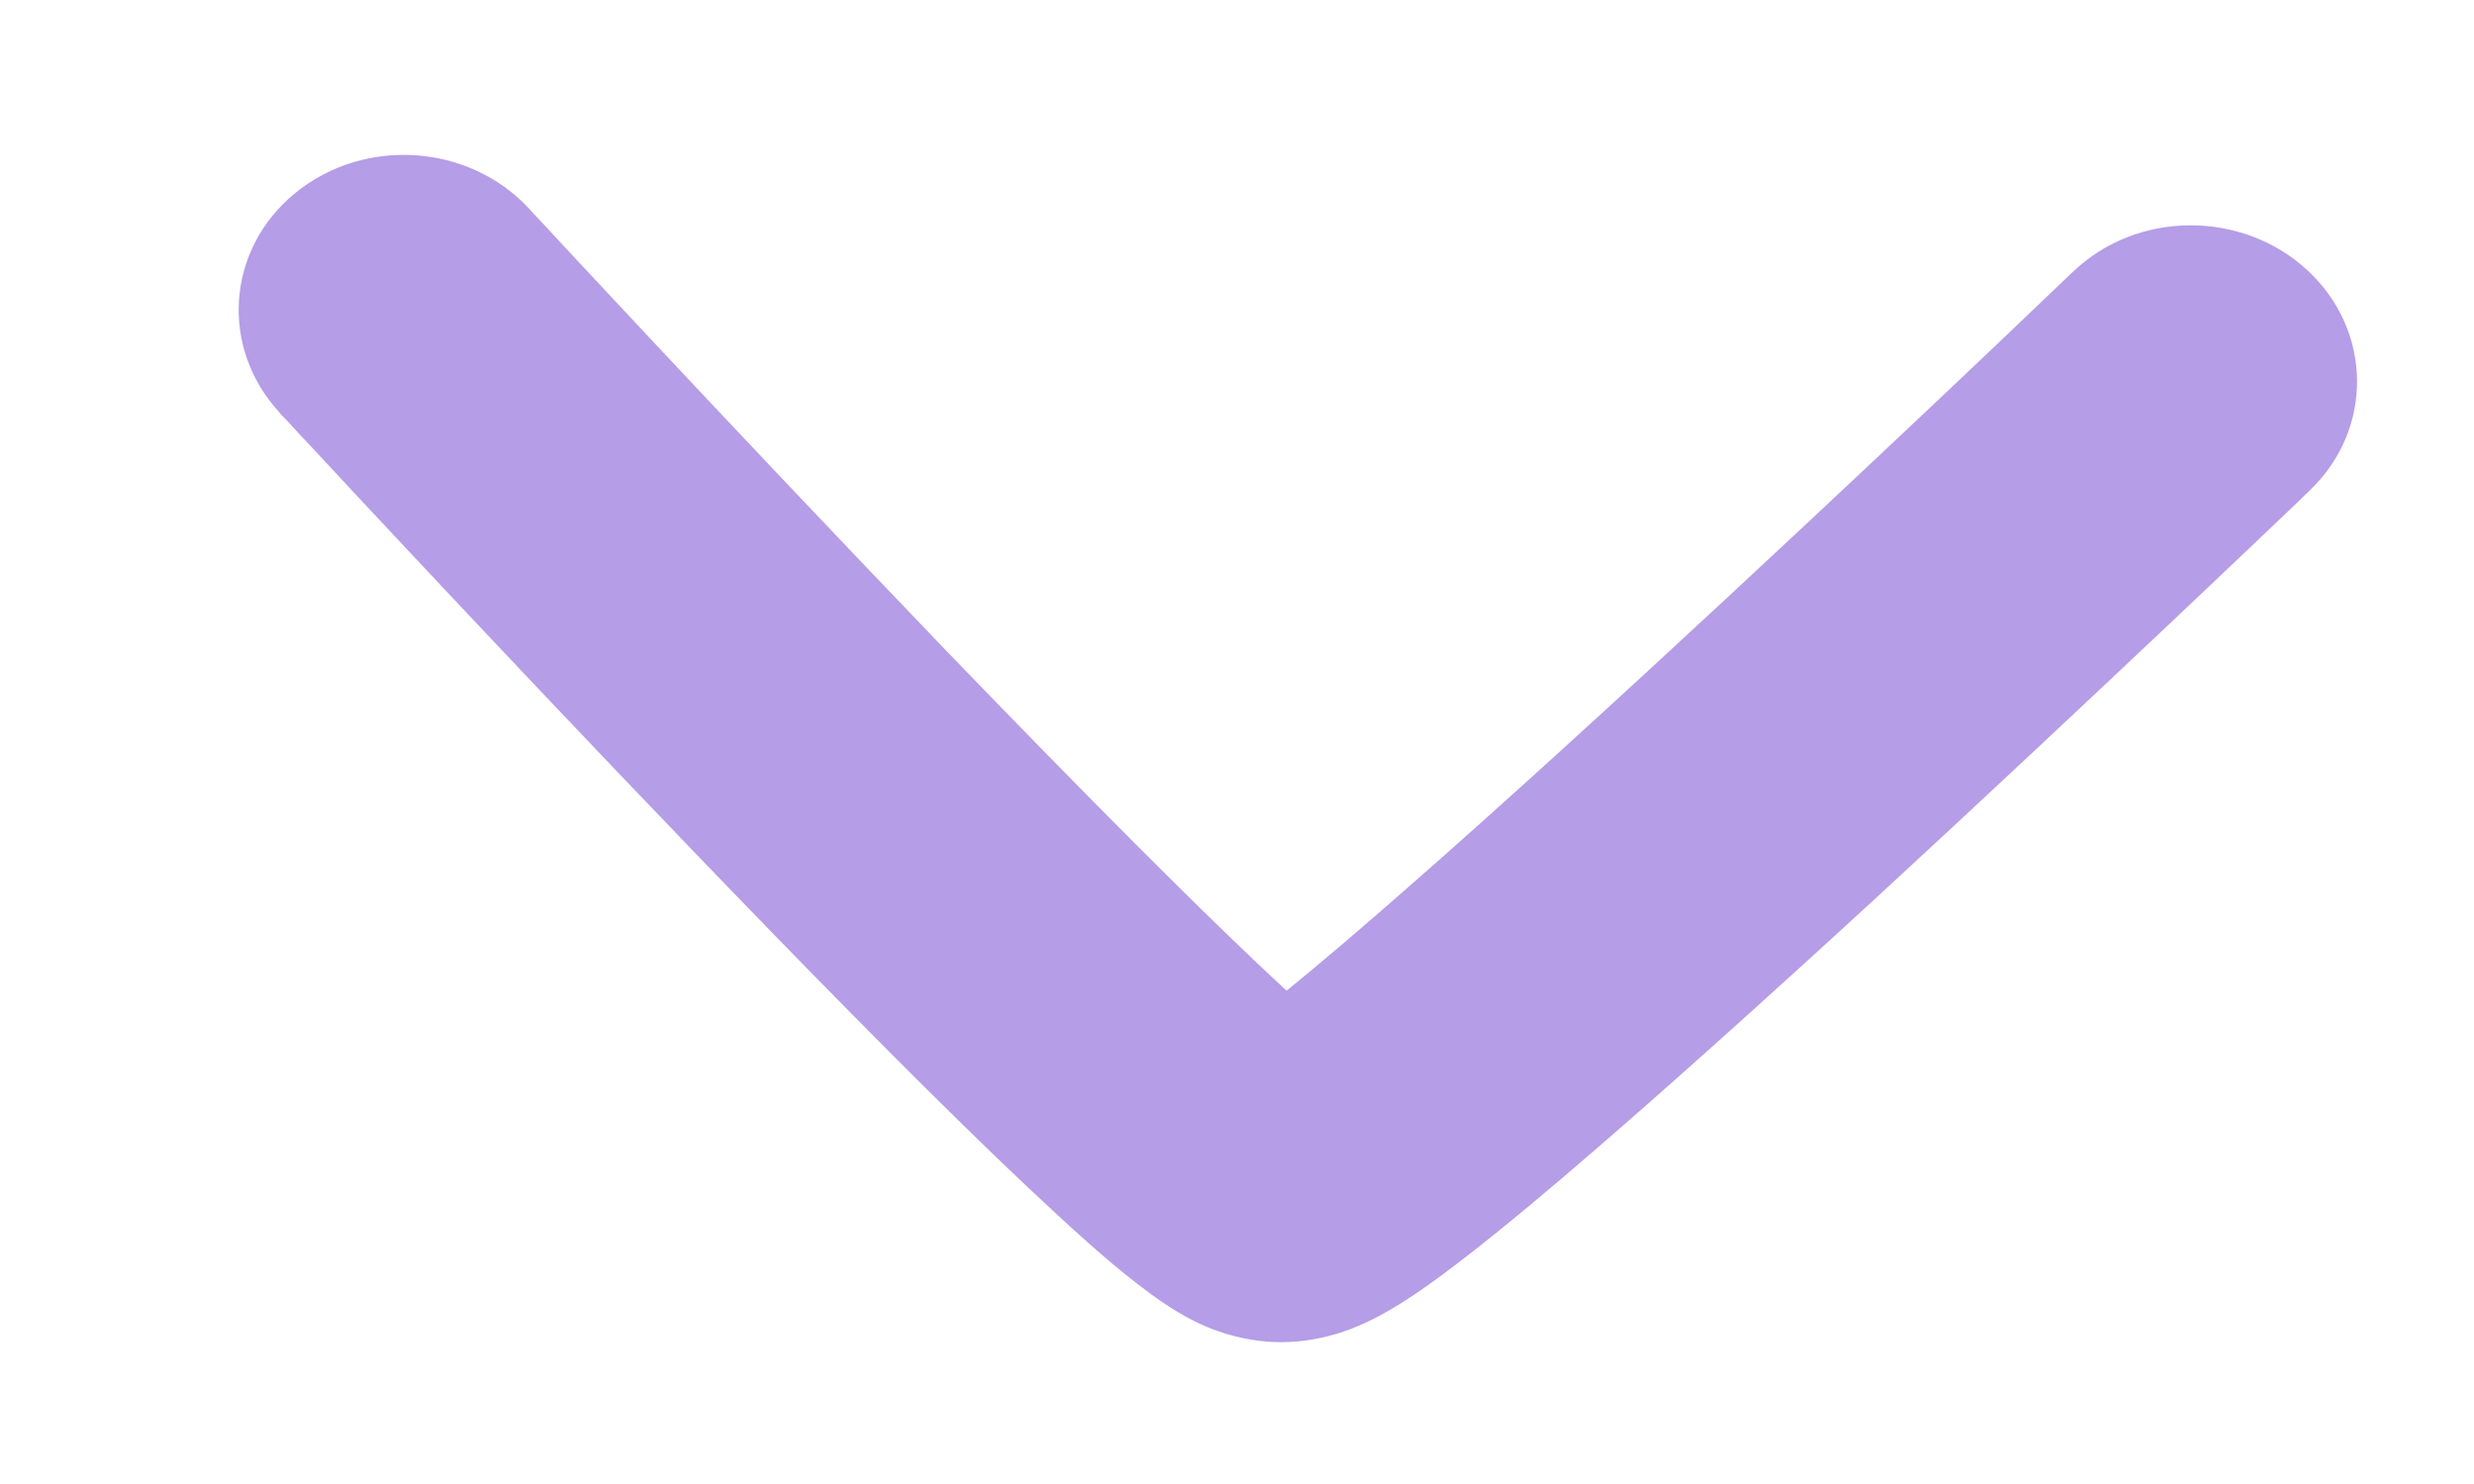 <svg width="10" height="6" viewBox="0 0 10 6" fill="none" xmlns="http://www.w3.org/2000/svg">
<path d="M2.139 0.844C1.896 0.581 1.473 0.552 1.194 0.78C0.915 1.007 0.887 1.405 1.13 1.668L2.139 0.844ZM9.337 1.982C9.595 1.734 9.59 1.336 9.326 1.092C9.061 0.848 8.637 0.851 8.379 1.099L9.337 1.982ZM5.175 4.797L5.149 5.426L5.149 5.426L5.175 4.797ZM1.634 1.256C1.13 1.668 1.13 1.668 1.13 1.668C1.13 1.668 1.13 1.668 1.13 1.668C1.13 1.669 1.13 1.669 1.13 1.669C1.131 1.669 1.131 1.67 1.132 1.671C1.134 1.673 1.136 1.675 1.139 1.679C1.146 1.685 1.155 1.695 1.167 1.708C1.191 1.735 1.227 1.773 1.272 1.821C1.362 1.918 1.491 2.057 1.647 2.223C1.958 2.555 2.377 2.999 2.805 3.444C3.231 3.887 3.672 4.337 4.026 4.678C4.202 4.847 4.364 4.998 4.497 5.11C4.562 5.164 4.632 5.22 4.7 5.266C4.733 5.288 4.779 5.318 4.833 5.344C4.869 5.362 4.989 5.419 5.149 5.426L5.2 4.167C5.343 4.173 5.44 4.223 5.447 4.227C5.472 4.239 5.484 4.248 5.479 4.244C5.468 4.237 5.439 4.216 5.389 4.173C5.29 4.09 5.152 3.963 4.983 3.8C4.647 3.476 4.22 3.041 3.796 2.601C3.374 2.161 2.959 1.722 2.65 1.392C2.496 1.228 2.368 1.09 2.278 0.994C2.234 0.946 2.199 0.908 2.175 0.883C2.163 0.87 2.154 0.86 2.148 0.854C2.145 0.85 2.143 0.848 2.141 0.846C2.14 0.845 2.14 0.845 2.139 0.844C2.139 0.844 2.139 0.844 2.139 0.844C2.139 0.844 2.139 0.844 2.139 0.844C2.139 0.844 2.139 0.844 1.634 1.256ZM5.149 5.426C5.311 5.432 5.436 5.383 5.475 5.367C5.531 5.345 5.58 5.318 5.615 5.298C5.686 5.257 5.76 5.206 5.827 5.156C5.965 5.054 6.135 4.916 6.318 4.76C6.686 4.447 7.145 4.033 7.59 3.624C8.036 3.213 8.472 2.803 8.797 2.496C8.96 2.342 9.094 2.214 9.189 2.124C9.236 2.079 9.273 2.044 9.298 2.02C9.311 2.007 9.32 1.998 9.327 1.992C9.33 1.989 9.333 1.986 9.334 1.985C9.335 1.984 9.336 1.983 9.336 1.983C9.336 1.983 9.337 1.982 9.337 1.982C9.337 1.982 9.337 1.982 9.337 1.982C9.337 1.982 9.337 1.982 8.858 1.54C8.379 1.099 8.379 1.099 8.379 1.099C8.379 1.099 8.379 1.099 8.379 1.099C8.379 1.099 8.378 1.099 8.378 1.099C8.378 1.1 8.377 1.1 8.377 1.101C8.375 1.103 8.373 1.105 8.369 1.108C8.363 1.114 8.354 1.123 8.341 1.135C8.316 1.159 8.28 1.193 8.233 1.238C8.14 1.327 8.007 1.454 7.846 1.606C7.523 1.911 7.091 2.317 6.651 2.722C6.21 3.128 5.766 3.528 5.417 3.825C5.242 3.974 5.1 4.089 4.998 4.164C4.946 4.202 4.918 4.22 4.909 4.225C4.904 4.228 4.917 4.22 4.945 4.209C4.955 4.205 5.056 4.162 5.2 4.167L5.149 5.426Z" fill="#B59DE7"/>
</svg>
